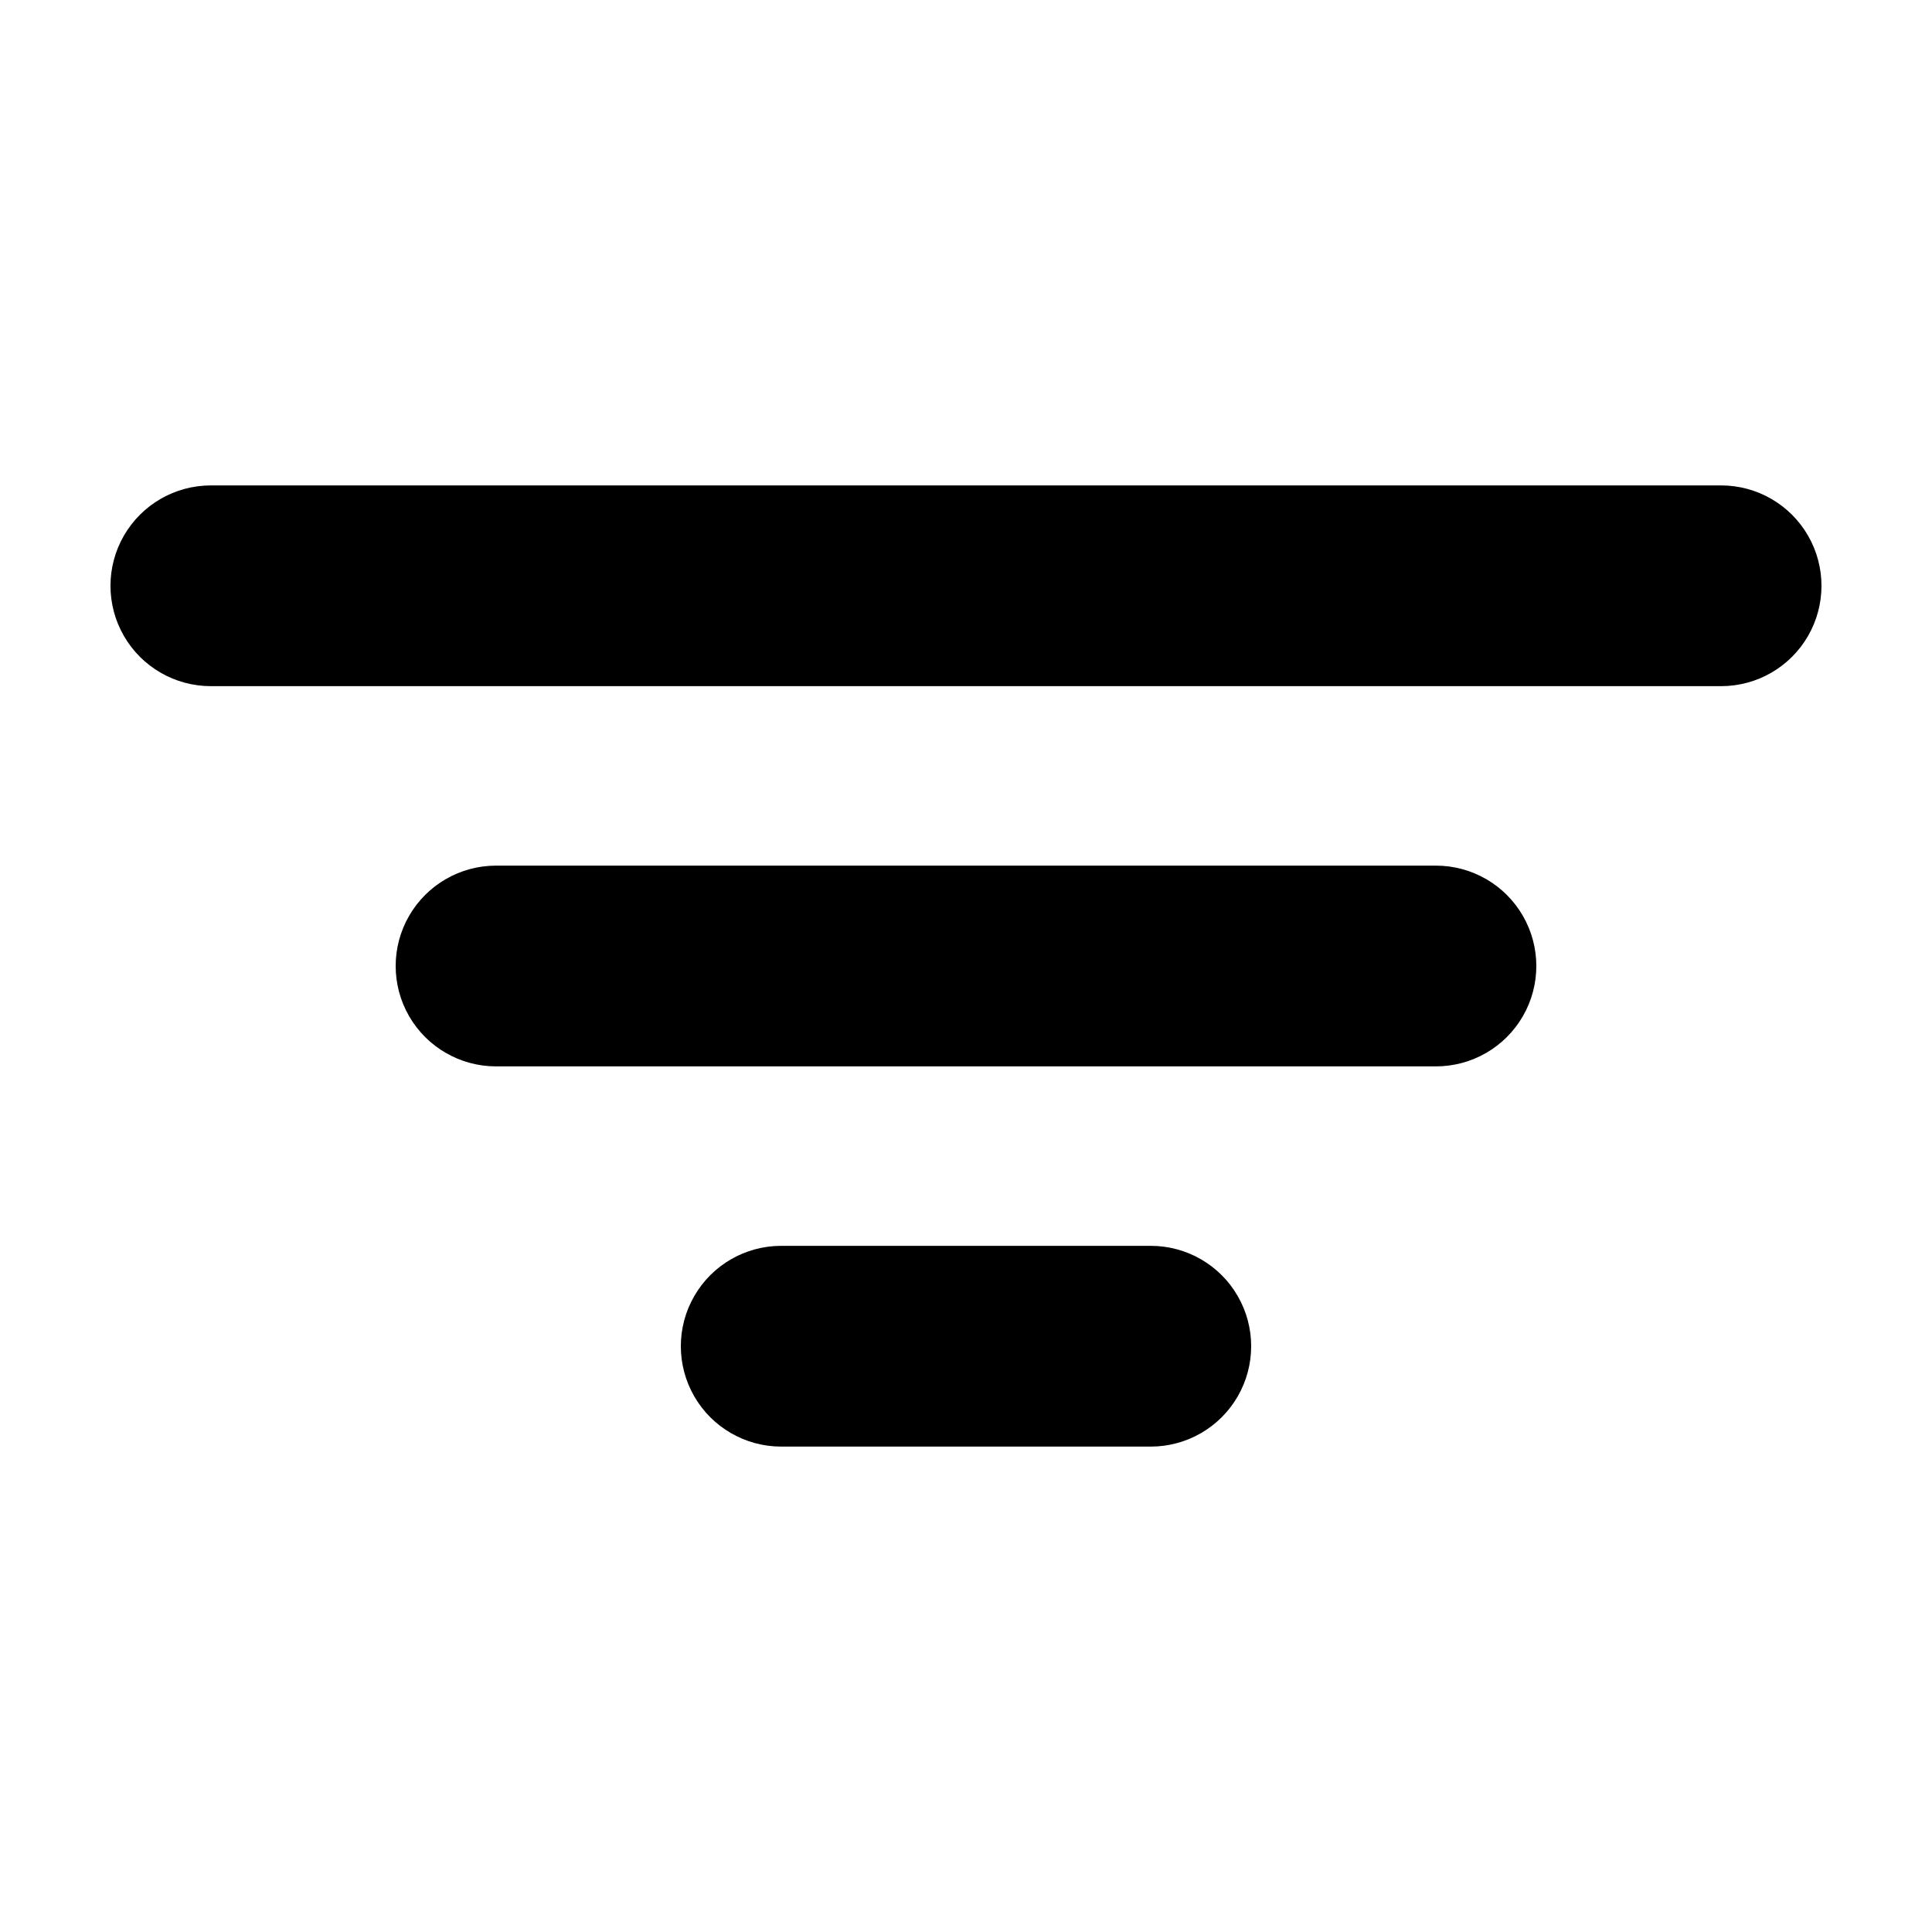 <?xml version="1.0" encoding="UTF-8"?>
<!-- Uploaded to: ICON Repo, www.svgrepo.com, Generator: ICON Repo Mixer Tools -->
<svg fill="#000000" width="800px" height="800px" version="1.1" viewBox="144 144 512 512" xmlns="http://www.w3.org/2000/svg">
 <g>
  <path d="m600.11 272.64h-400.23c-9.504 0-18.285 5.07-23.039 13.301-4.75 8.23-4.75 18.371 0 26.602 4.754 8.23 13.535 13.297 23.039 13.297h400.23c9.504 0 18.285-5.066 23.035-13.297 4.754-8.23 4.754-18.371 0-26.602-4.75-8.23-13.531-13.301-23.035-13.301z"/>
  <path d="m524.54 373.4h-249.08c-9.504 0-18.285 5.07-23.039 13.301-4.75 8.23-4.75 18.371 0 26.602 4.754 8.23 13.535 13.301 23.039 13.301h249.08c9.504 0 18.285-5.07 23.039-13.301 4.75-8.23 4.75-18.371 0-26.602-4.754-8.23-13.535-13.301-23.039-13.301z"/>
  <path d="m448.97 474.16h-97.941c-9.504 0-18.285 5.07-23.035 13.301-4.754 8.23-4.754 18.371 0 26.602 4.75 8.23 13.531 13.301 23.035 13.301h97.941c9.504 0 18.285-5.07 23.039-13.301 4.75-8.23 4.75-18.371 0-26.602-4.754-8.23-13.535-13.301-23.039-13.301z"/>
 </g>
</svg>